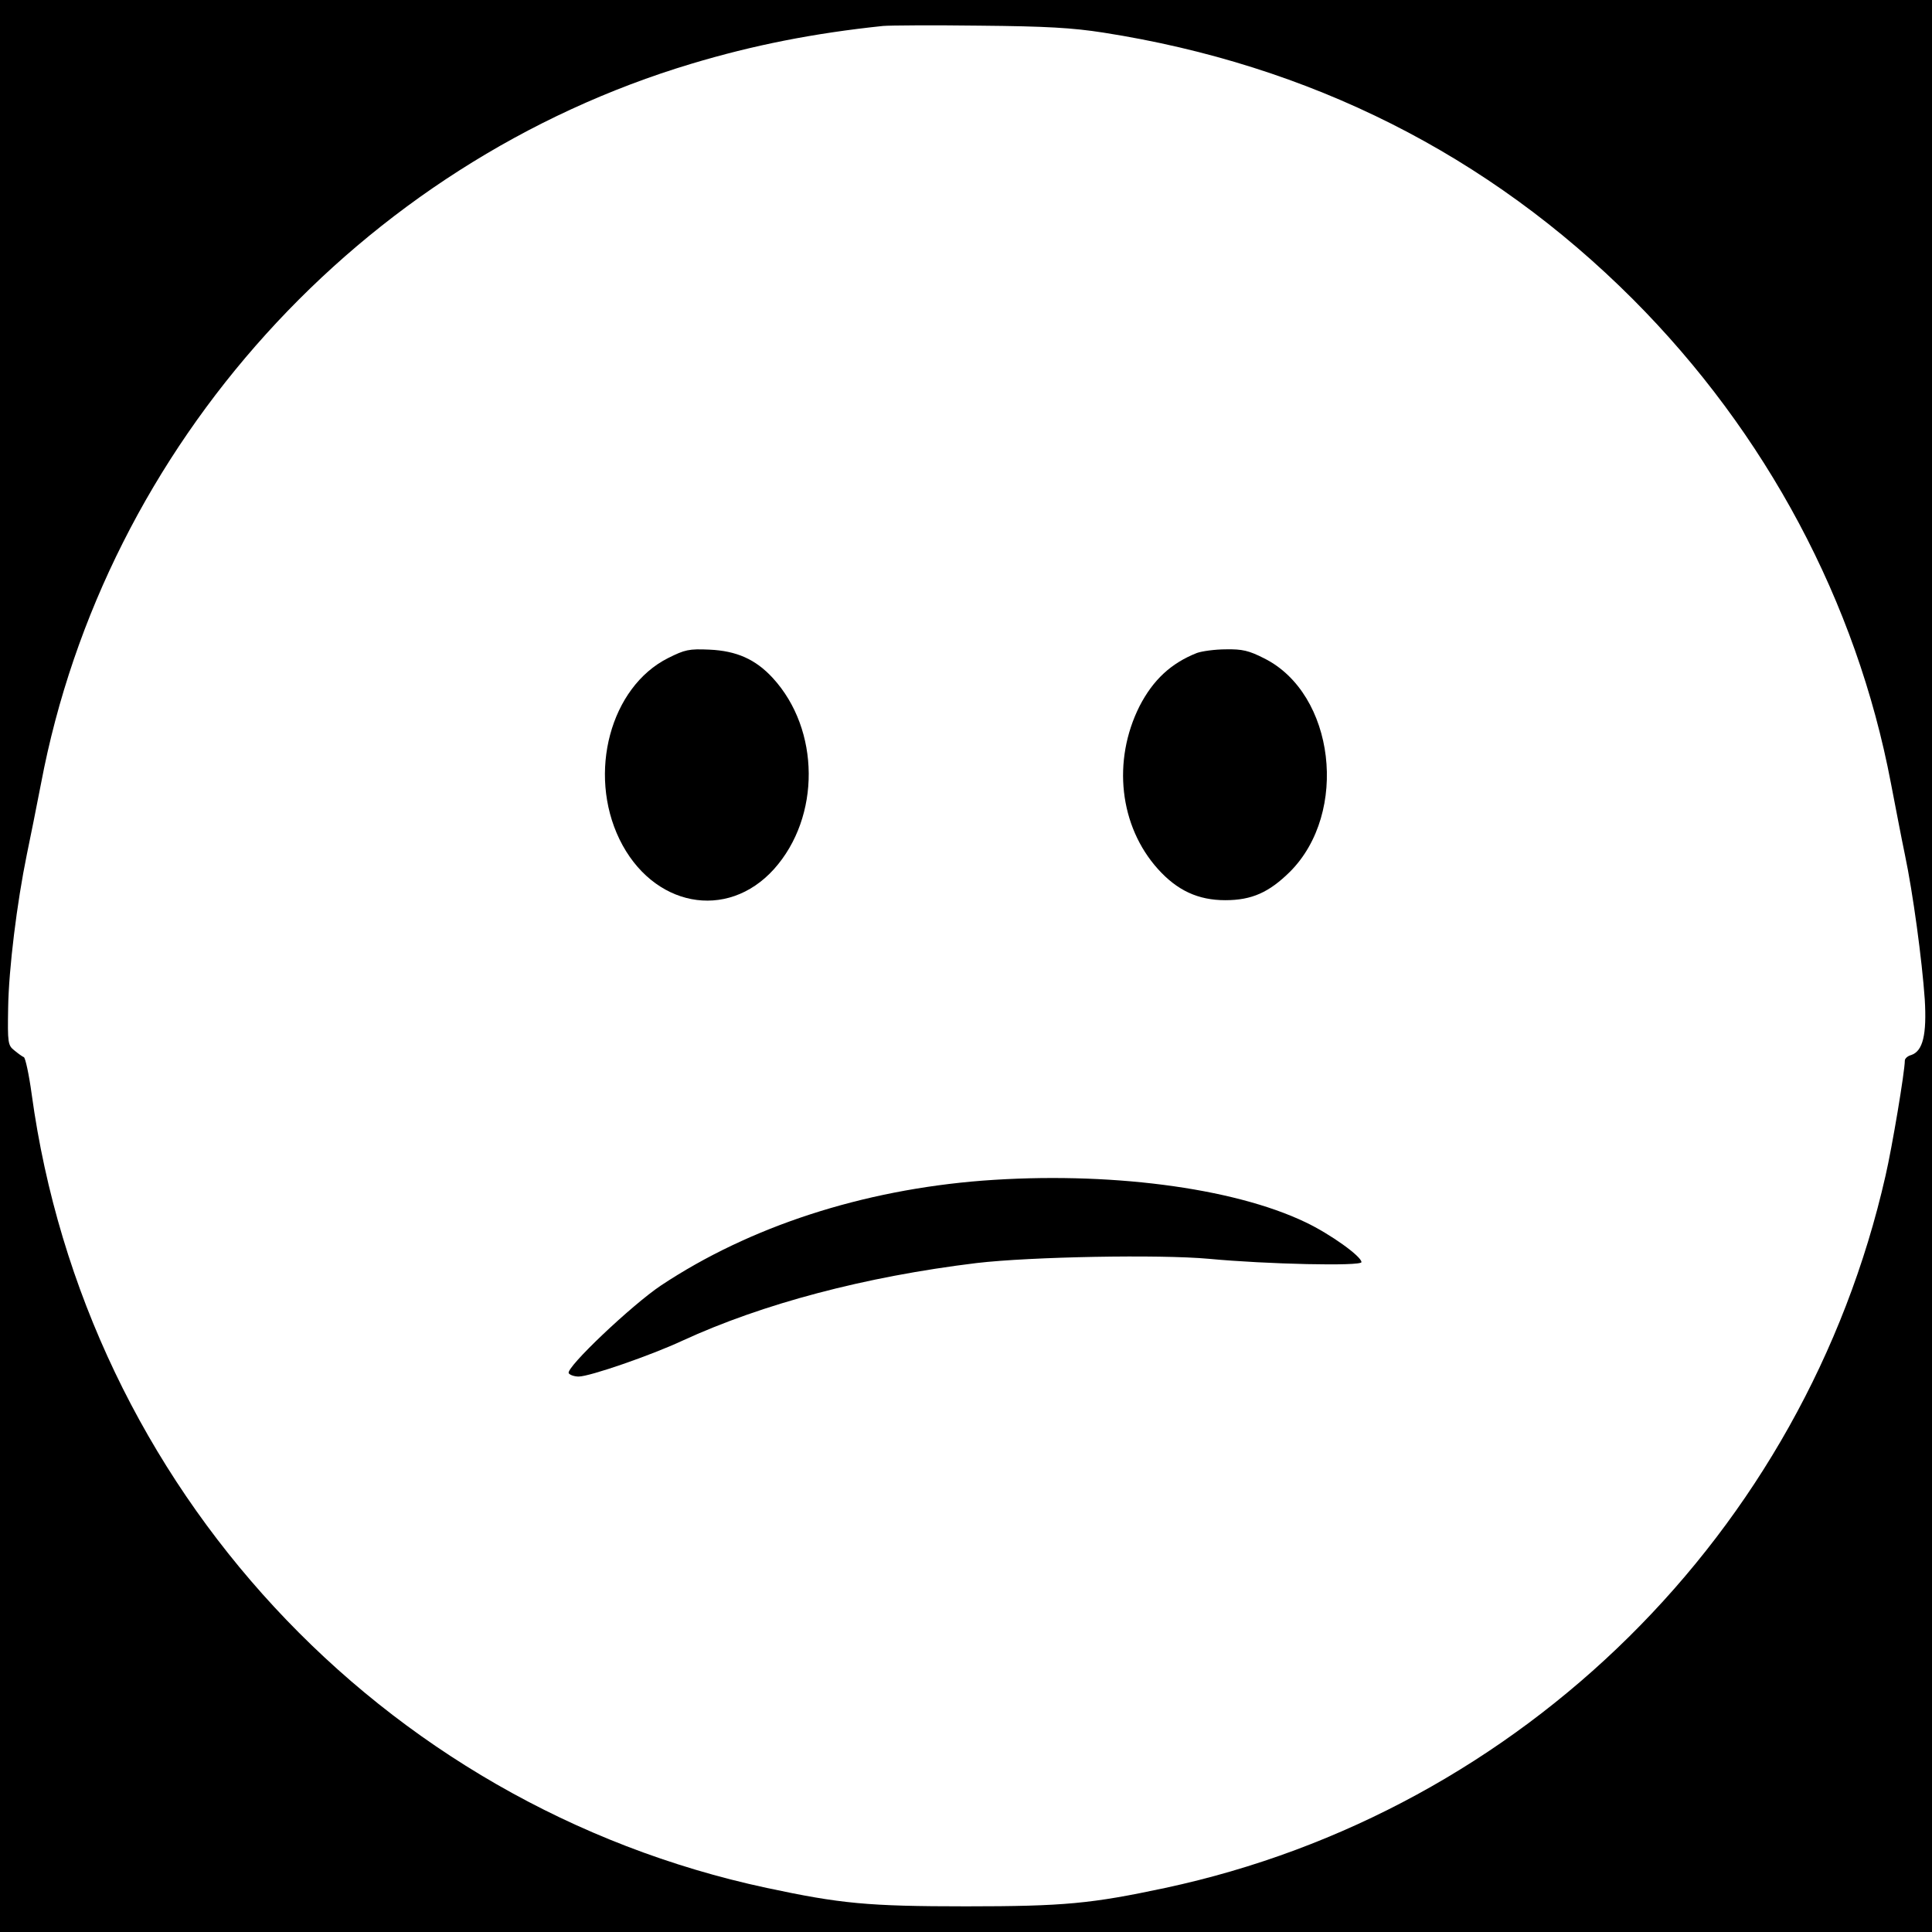 <?xml version="1.0" standalone="no"?>
<!DOCTYPE svg PUBLIC "-//W3C//DTD SVG 20010904//EN"
 "http://www.w3.org/TR/2001/REC-SVG-20010904/DTD/svg10.dtd">
<svg version="1.0" xmlns="http://www.w3.org/2000/svg"
 width="640pt" height="640pt" viewBox="0 0 640 640"
 preserveAspectRatio="xMidYMid meet">
<g transform="translate(0,640) scale(0.1,-0.1)"
fill="#000000" stroke="none">
<path d="M0 3200 l0 -3200 3200 0 3200 0 0 3200 0 3200 -3200 0 -3200 0 0
-3200z m3655 3092 c685 -107 1275 -404 1754 -883 442 -443 741 -1003 855
-1604 15 -77 35 -183 46 -235 27 -128 57 -351 66 -480 7 -117 -6 -172 -45
-185 -12 -3 -21 -12 -21 -18 0 -36 -42 -287 -64 -382 -268 -1181 -1204 -2106
-2386 -2359 -244 -52 -334 -61 -660 -61 -326 0 -416 9 -660 61 -1280 274
-2257 1329 -2435 2629 -9 66 -21 121 -26 123 -5 2 -19 12 -31 22 -22 17 -23
25 -21 142 2 129 29 347 62 508 11 52 32 158 47 235 212 1120 1058 2055 2155
2384 203 61 404 101 634 125 22 2 166 3 320 1 221 -2 307 -7 410 -23z"/>
<path d="M2213 4220 c-191 -96 -267 -381 -161 -600 109 -224 356 -272 512 -99
155 173 153 462 -4 633 -57 62 -120 90 -210 94 -68 3 -81 0 -137 -28z"/>
<path d="M3965 4237 c-86 -34 -145 -89 -190 -176 -91 -181 -67 -398 61 -540
64 -71 133 -103 223 -103 88 0 145 26 214 94 196 196 149 590 -85 707 -51 26
-73 31 -127 30 -36 0 -79 -6 -96 -12z"/>
<path d="M3255 2489 c-399 -31 -771 -152 -1065 -347 -96 -64 -317 -273 -306
-291 4 -6 19 -11 33 -11 36 0 239 70 344 119 265 122 604 212 974 257 179 21
606 29 770 14 190 -18 505 -25 505 -11 0 19 -103 93 -185 132 -242 116 -659
169 -1070 138z"/>
</g>
</svg>
